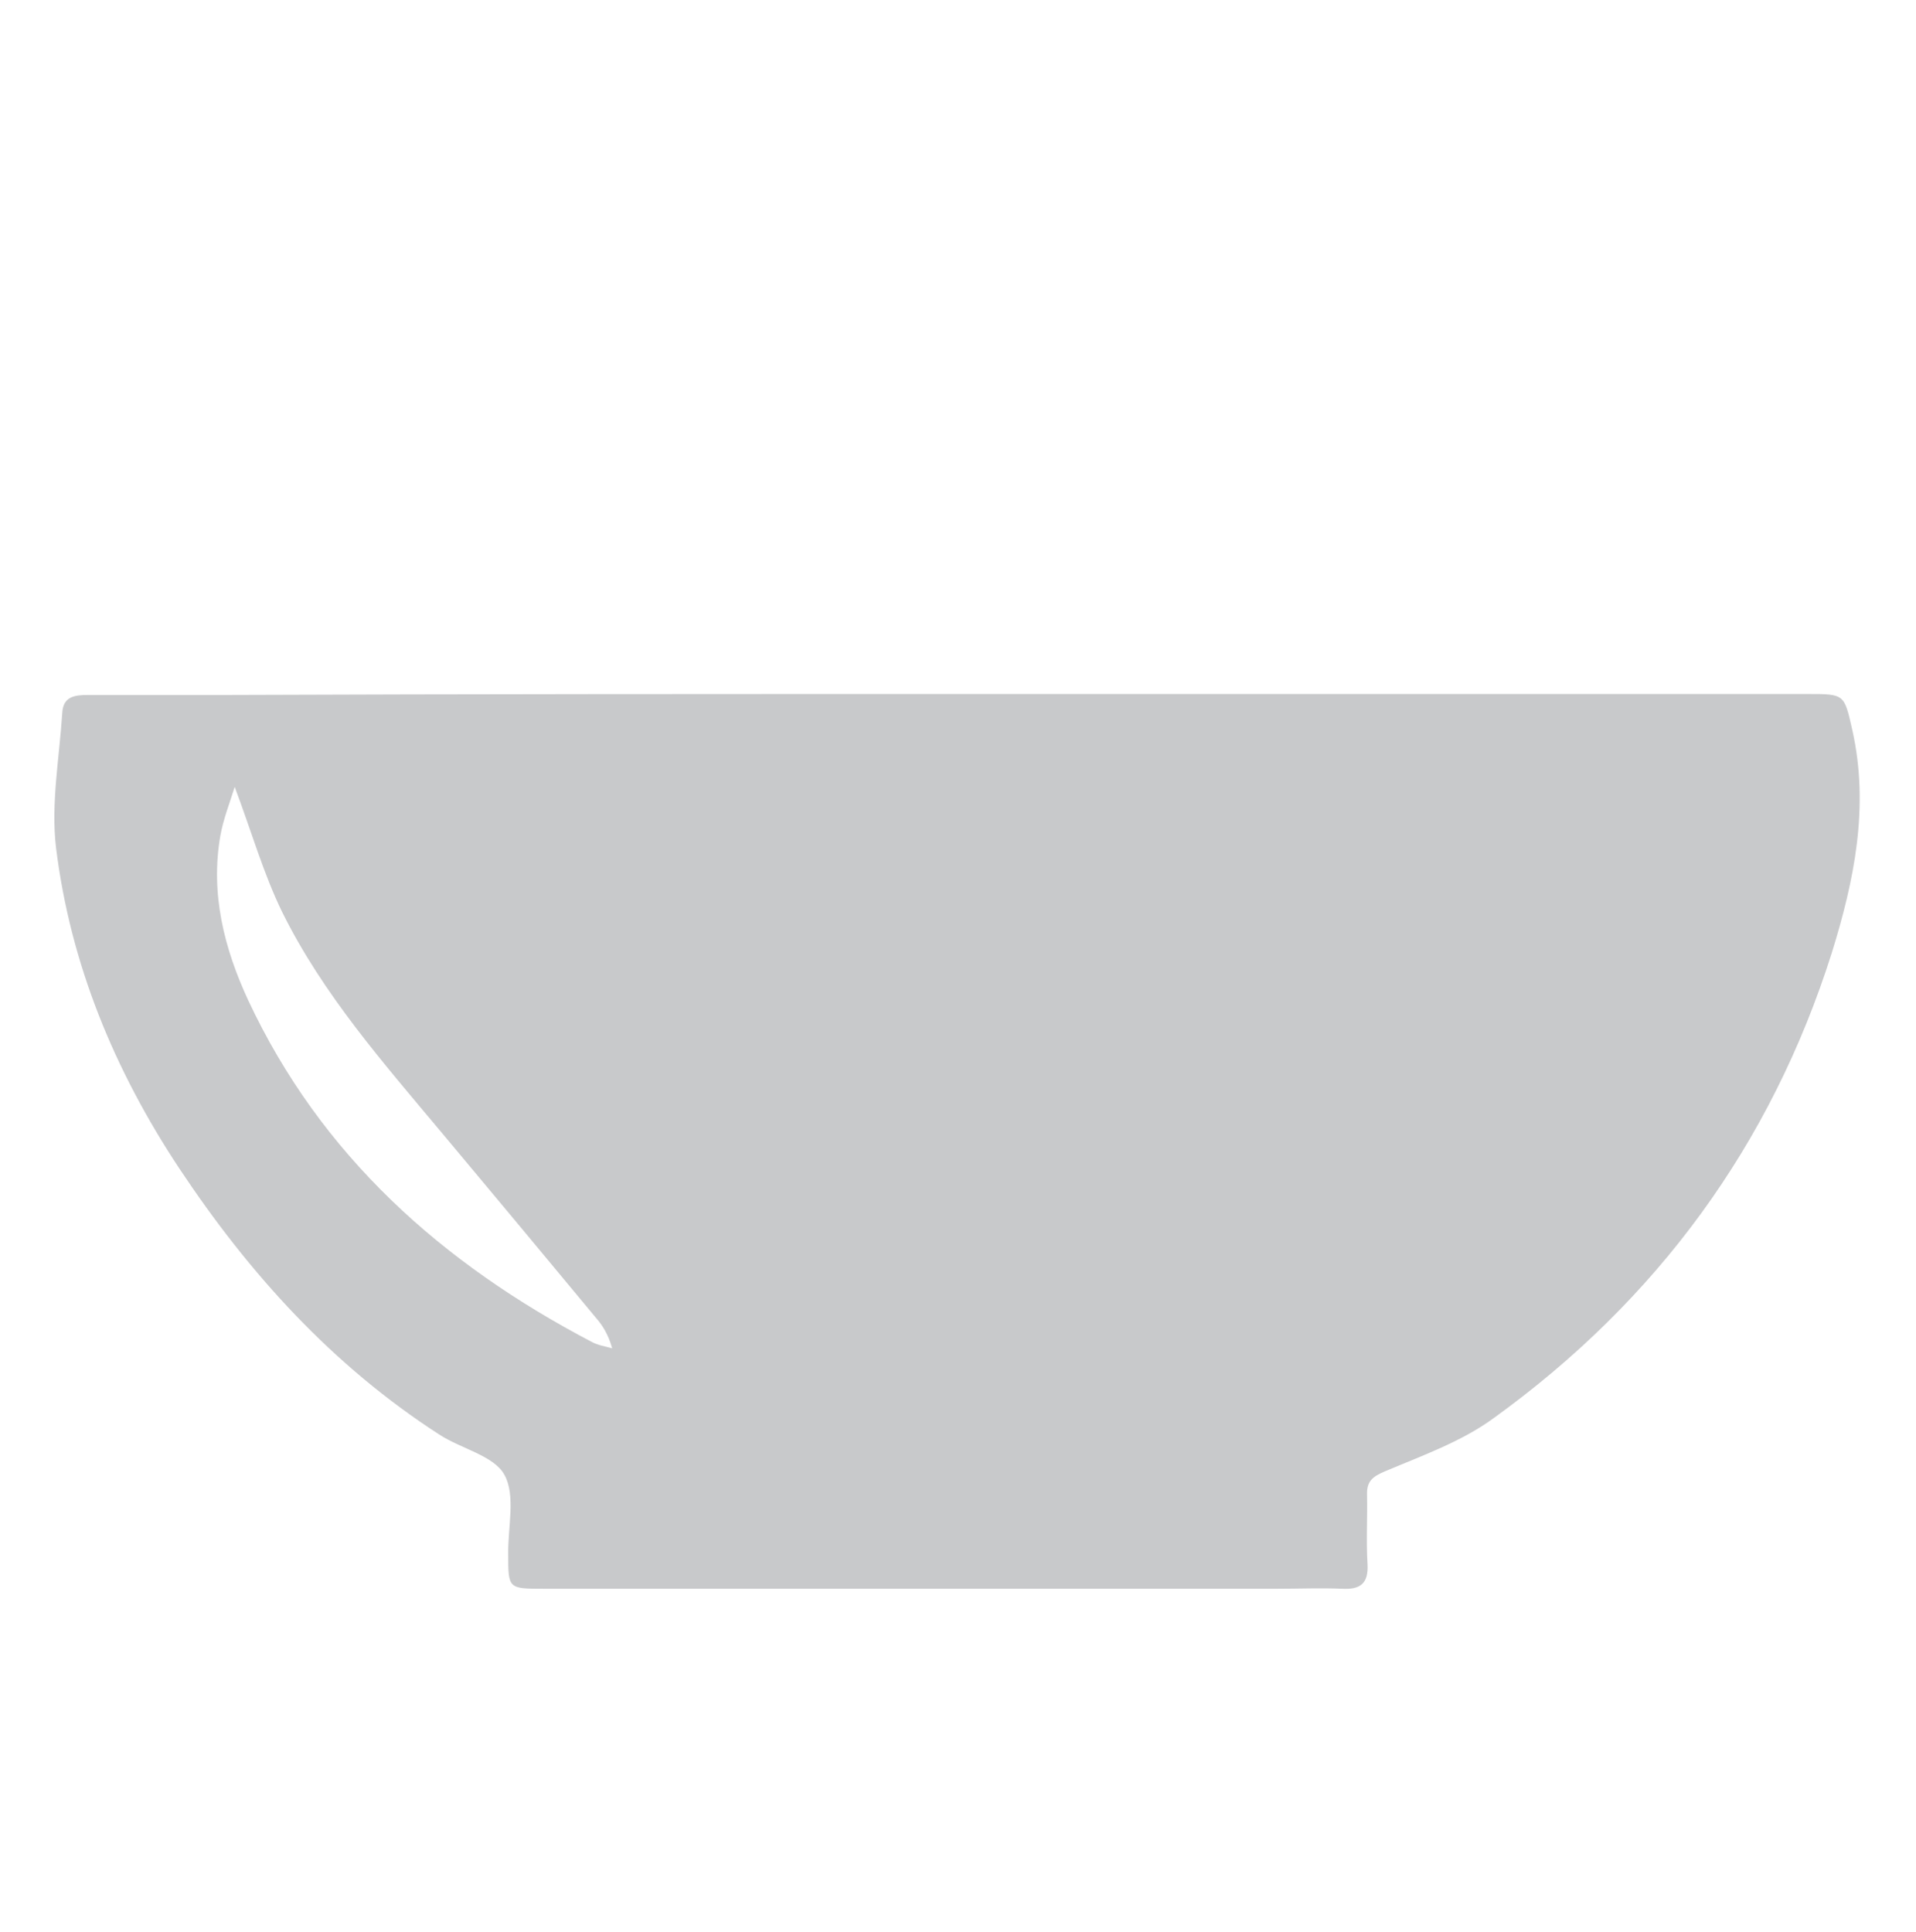 <svg xmlns="http://www.w3.org/2000/svg" width="120" height="121" viewBox="0 0 120 121" fill="none"><g clip-path="url(#clip0_9451_666)"><path d="M59.79 43.469C77.61 43.469 95.4 43.469 113.22 43.469C115.53 43.469 115.5 43.469 116.01 45.719C117.09 50.519 116.13 55.169 114.72 59.699C110.91 71.729 103.77 81.449 93.54 88.829C91.53 90.299 89.07 91.169 86.73 92.159C85.95 92.489 85.59 92.789 85.62 93.629C85.65 95.069 85.56 96.539 85.65 97.979C85.71 99.179 85.2 99.569 84.06 99.509C82.71 99.449 81.36 99.509 80.01 99.509C64.71 99.509 49.38 99.509 34.08 99.509C31.83 99.509 31.83 99.509 31.83 97.349C31.8 95.669 32.31 93.659 31.59 92.369C30.93 91.169 28.89 90.749 27.51 89.849C20.82 85.529 15.6 79.769 11.22 73.169C7.17 67.049 4.41 60.389 3.51 53.099C3.18 50.339 3.72 47.459 3.9 44.639C3.96 43.619 4.68 43.529 5.52 43.529C8.4 43.529 11.31 43.529 14.19 43.529C29.37 43.469 44.58 43.469 59.79 43.469ZM14.7 49.289C14.37 50.339 13.98 51.329 13.8 52.349C13.17 55.979 14.04 59.399 15.54 62.639C20.1 72.389 27.69 79.139 37.08 84.059C37.47 84.269 37.92 84.329 38.34 84.449C38.1 83.579 37.74 83.009 37.29 82.499C34.11 78.659 30.93 74.849 27.72 71.009C24.03 66.599 20.22 62.279 17.67 57.119C16.5 54.719 15.75 52.079 14.7 49.289Z" fill="#939598" fill-opacity="0.5"></path></g><defs><clipPath id="clip0_9451_666"><rect width="120" height="120" fill="white" transform="translate(0 0.988)"></rect></clipPath></defs></svg>